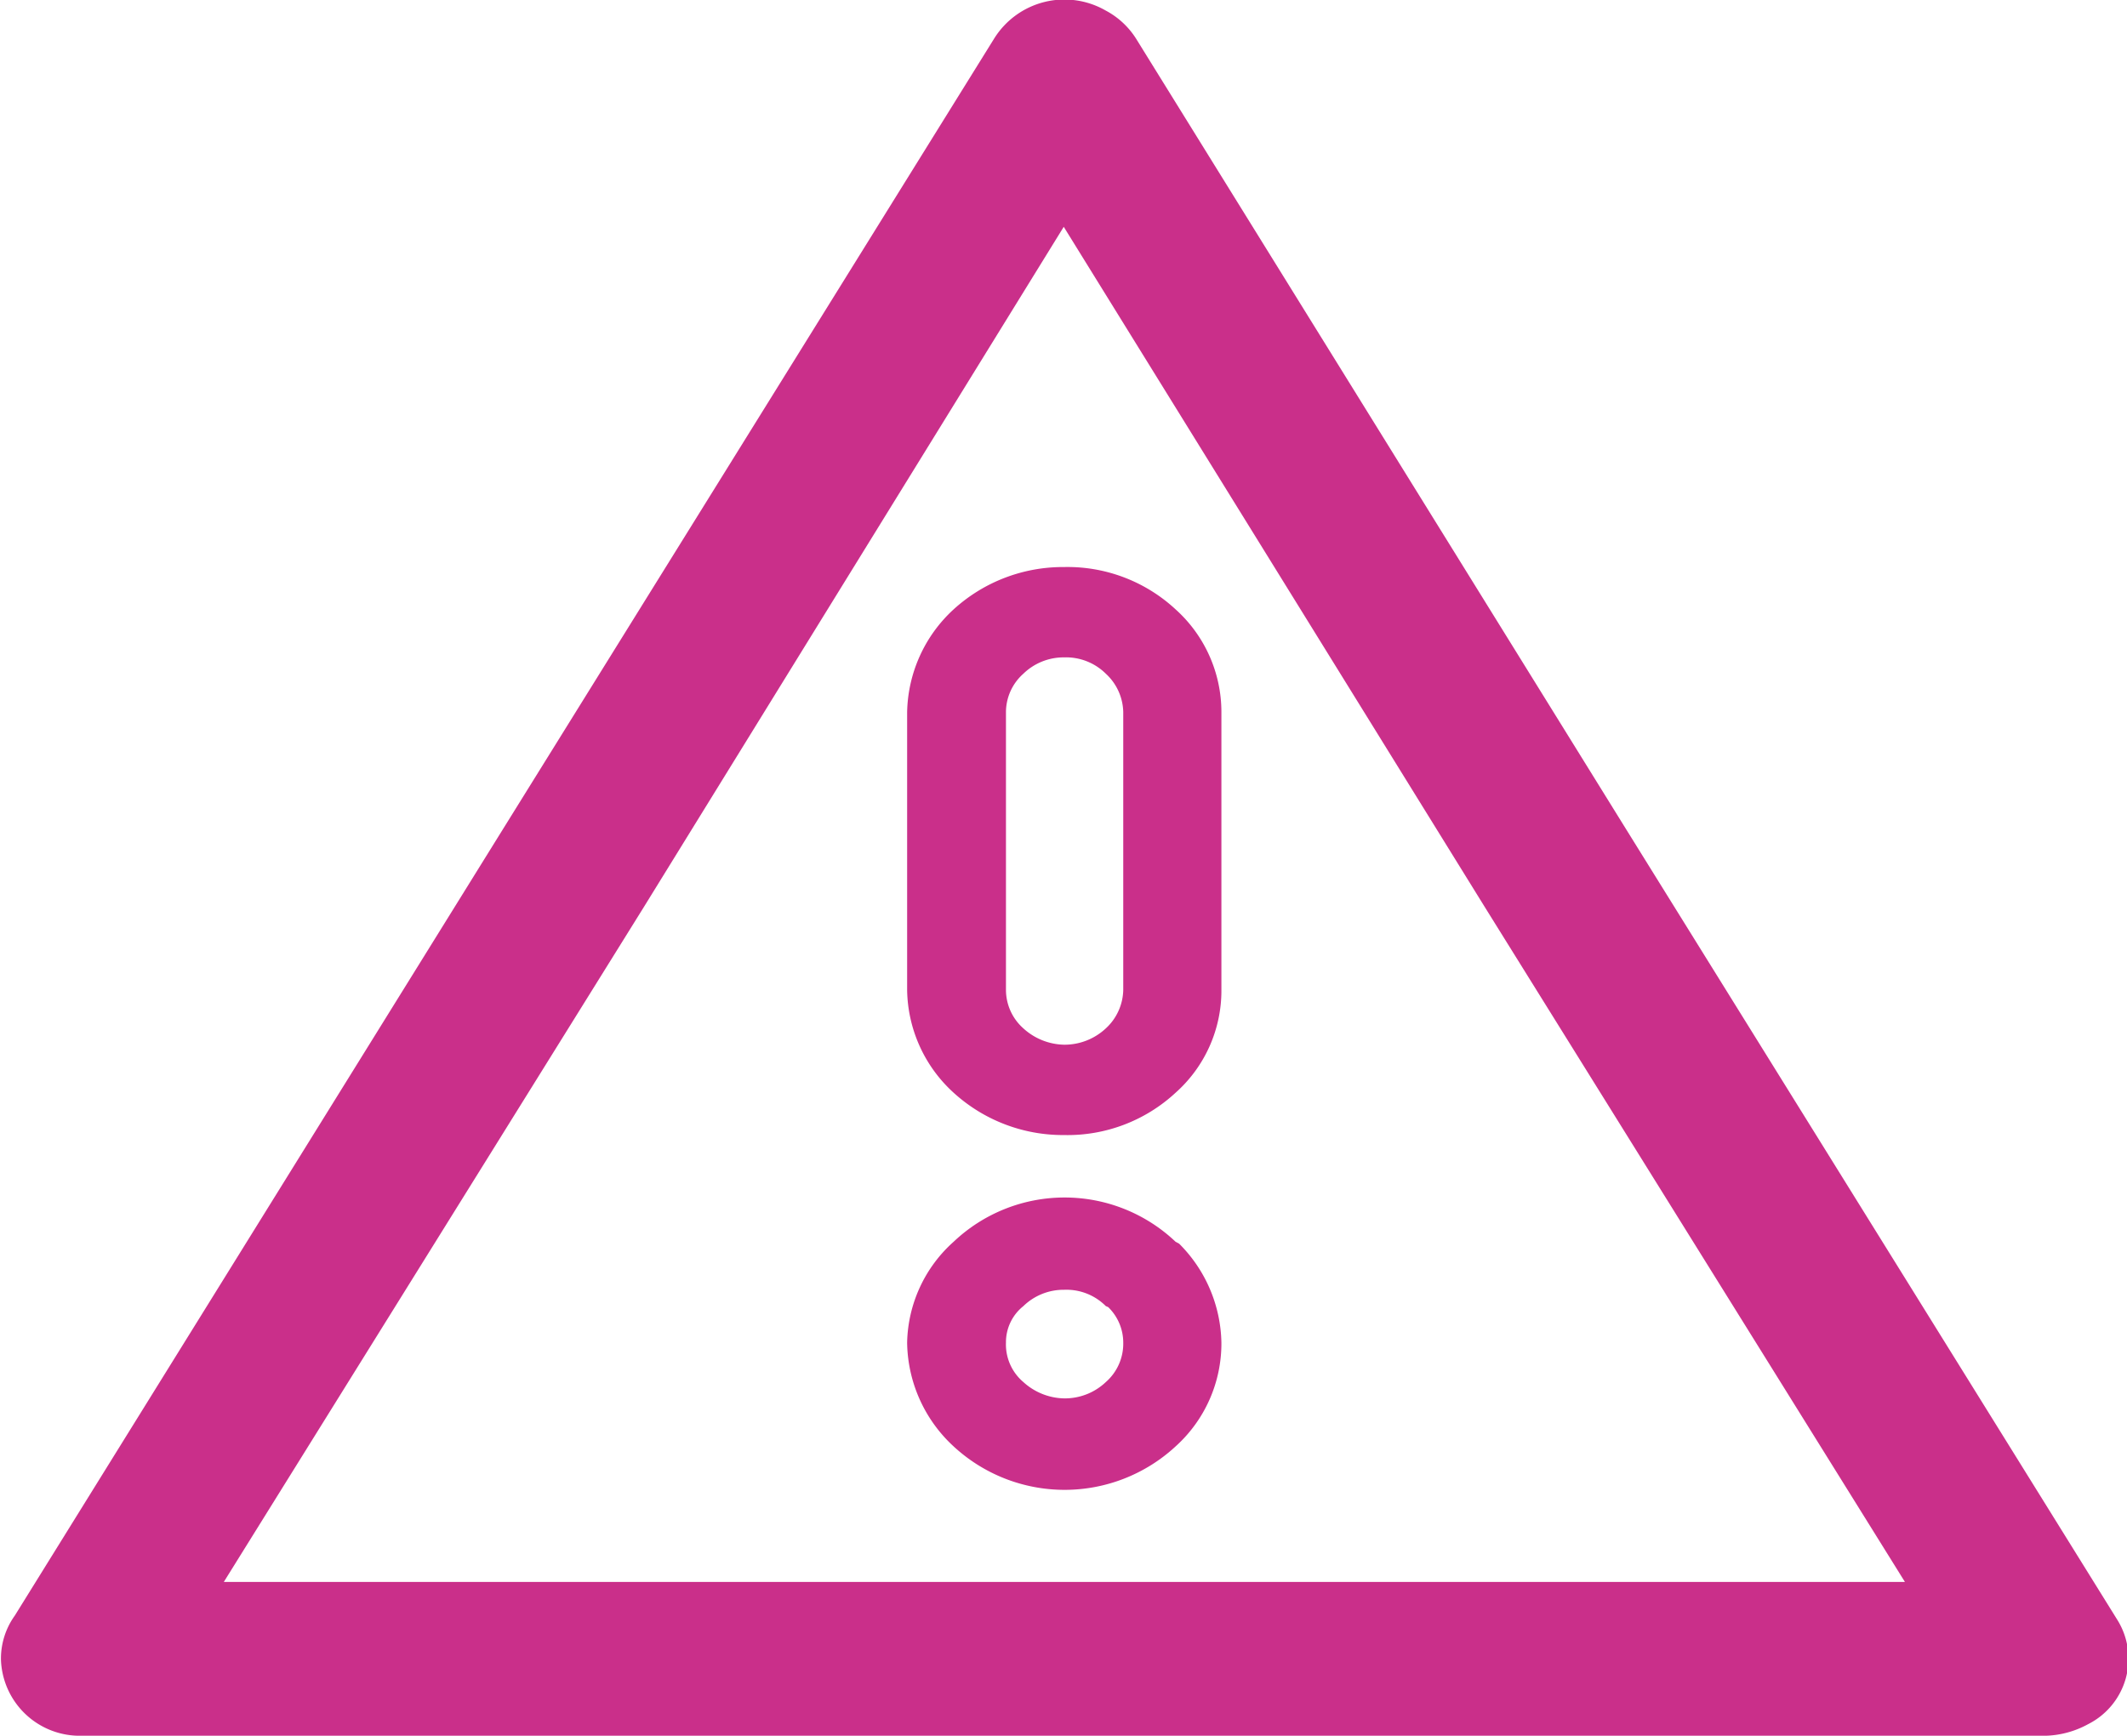 <svg xmlns="http://www.w3.org/2000/svg" width="22.125" height="18.06" viewBox="0 0 22.125 18.06">
  <defs>
    <style>
      .cls-1 {
        fill: #ca2f8a;
        fill-rule: evenodd;
      }
    </style>
  </defs>
  <path id="custom_alerts" data-name="custom alerts" class="cls-1" d="M566.934,1543.86l-5.112-8.23-5.1-8.23a0.836,0.836,0,0,0-.314-0.29,0.861,0.861,0,0,0-1.16.29l-5.112,8.23-5.076,8.18a0.767,0.767,0,0,0-.144.46,0.82,0.82,0,0,0,.845.79h20.43a0.974,0.974,0,0,0,.435-0.12,0.763,0.763,0,0,0,.308-1.08h0Zm-19.7-.4h0l4.374-7.03,4.363-7.07,4.375,7.07,4.375,7.03H547.236Zm9.9-3.54h0a1.677,1.677,0,0,0-2.308,0,1.444,1.444,0,0,0-.484,1.05,1.493,1.493,0,0,0,.484,1.08,1.7,1.7,0,0,0,2.308,0,1.442,1.442,0,0,0,.477-1.08,1.492,1.492,0,0,0-.44-1.03l-0.037-.02h0Zm-0.725,1.46h0a0.619,0.619,0,0,1-.435.17,0.647,0.647,0,0,1-.423-0.17,0.512,0.512,0,0,1-.181-0.41,0.48,0.48,0,0,1,.181-0.38v0a0.6,0.6,0,0,1,.423-0.17,0.579,0.579,0,0,1,.435.17l0.024,0.01a0.515,0.515,0,0,1,.157.37,0.531,0.531,0,0,1-.181.41h0Zm-0.435-8.48h0a1.688,1.688,0,0,0-1.148.44,1.488,1.488,0,0,0-.484,1.07v2.89a1.471,1.471,0,0,0,.484,1.07,1.688,1.688,0,0,0,1.148.44,1.653,1.653,0,0,0,1.16-.44,1.421,1.421,0,0,0,.477-1.07v-2.89a1.437,1.437,0,0,0-.477-1.07,1.653,1.653,0,0,0-1.16-.44h0Zm0.616,4.4h0a0.558,0.558,0,0,1-.181.4,0.63,0.63,0,0,1-.435.17,0.647,0.647,0,0,1-.423-0.17,0.536,0.536,0,0,1-.181-0.4v-2.89a0.536,0.536,0,0,1,.181-0.4,0.6,0.6,0,0,1,.423-0.17,0.588,0.588,0,0,1,.435.17,0.558,0.558,0,0,1,.181.4v2.89h0Z" transform="translate(-544.906 -1527)"/>
</svg>
